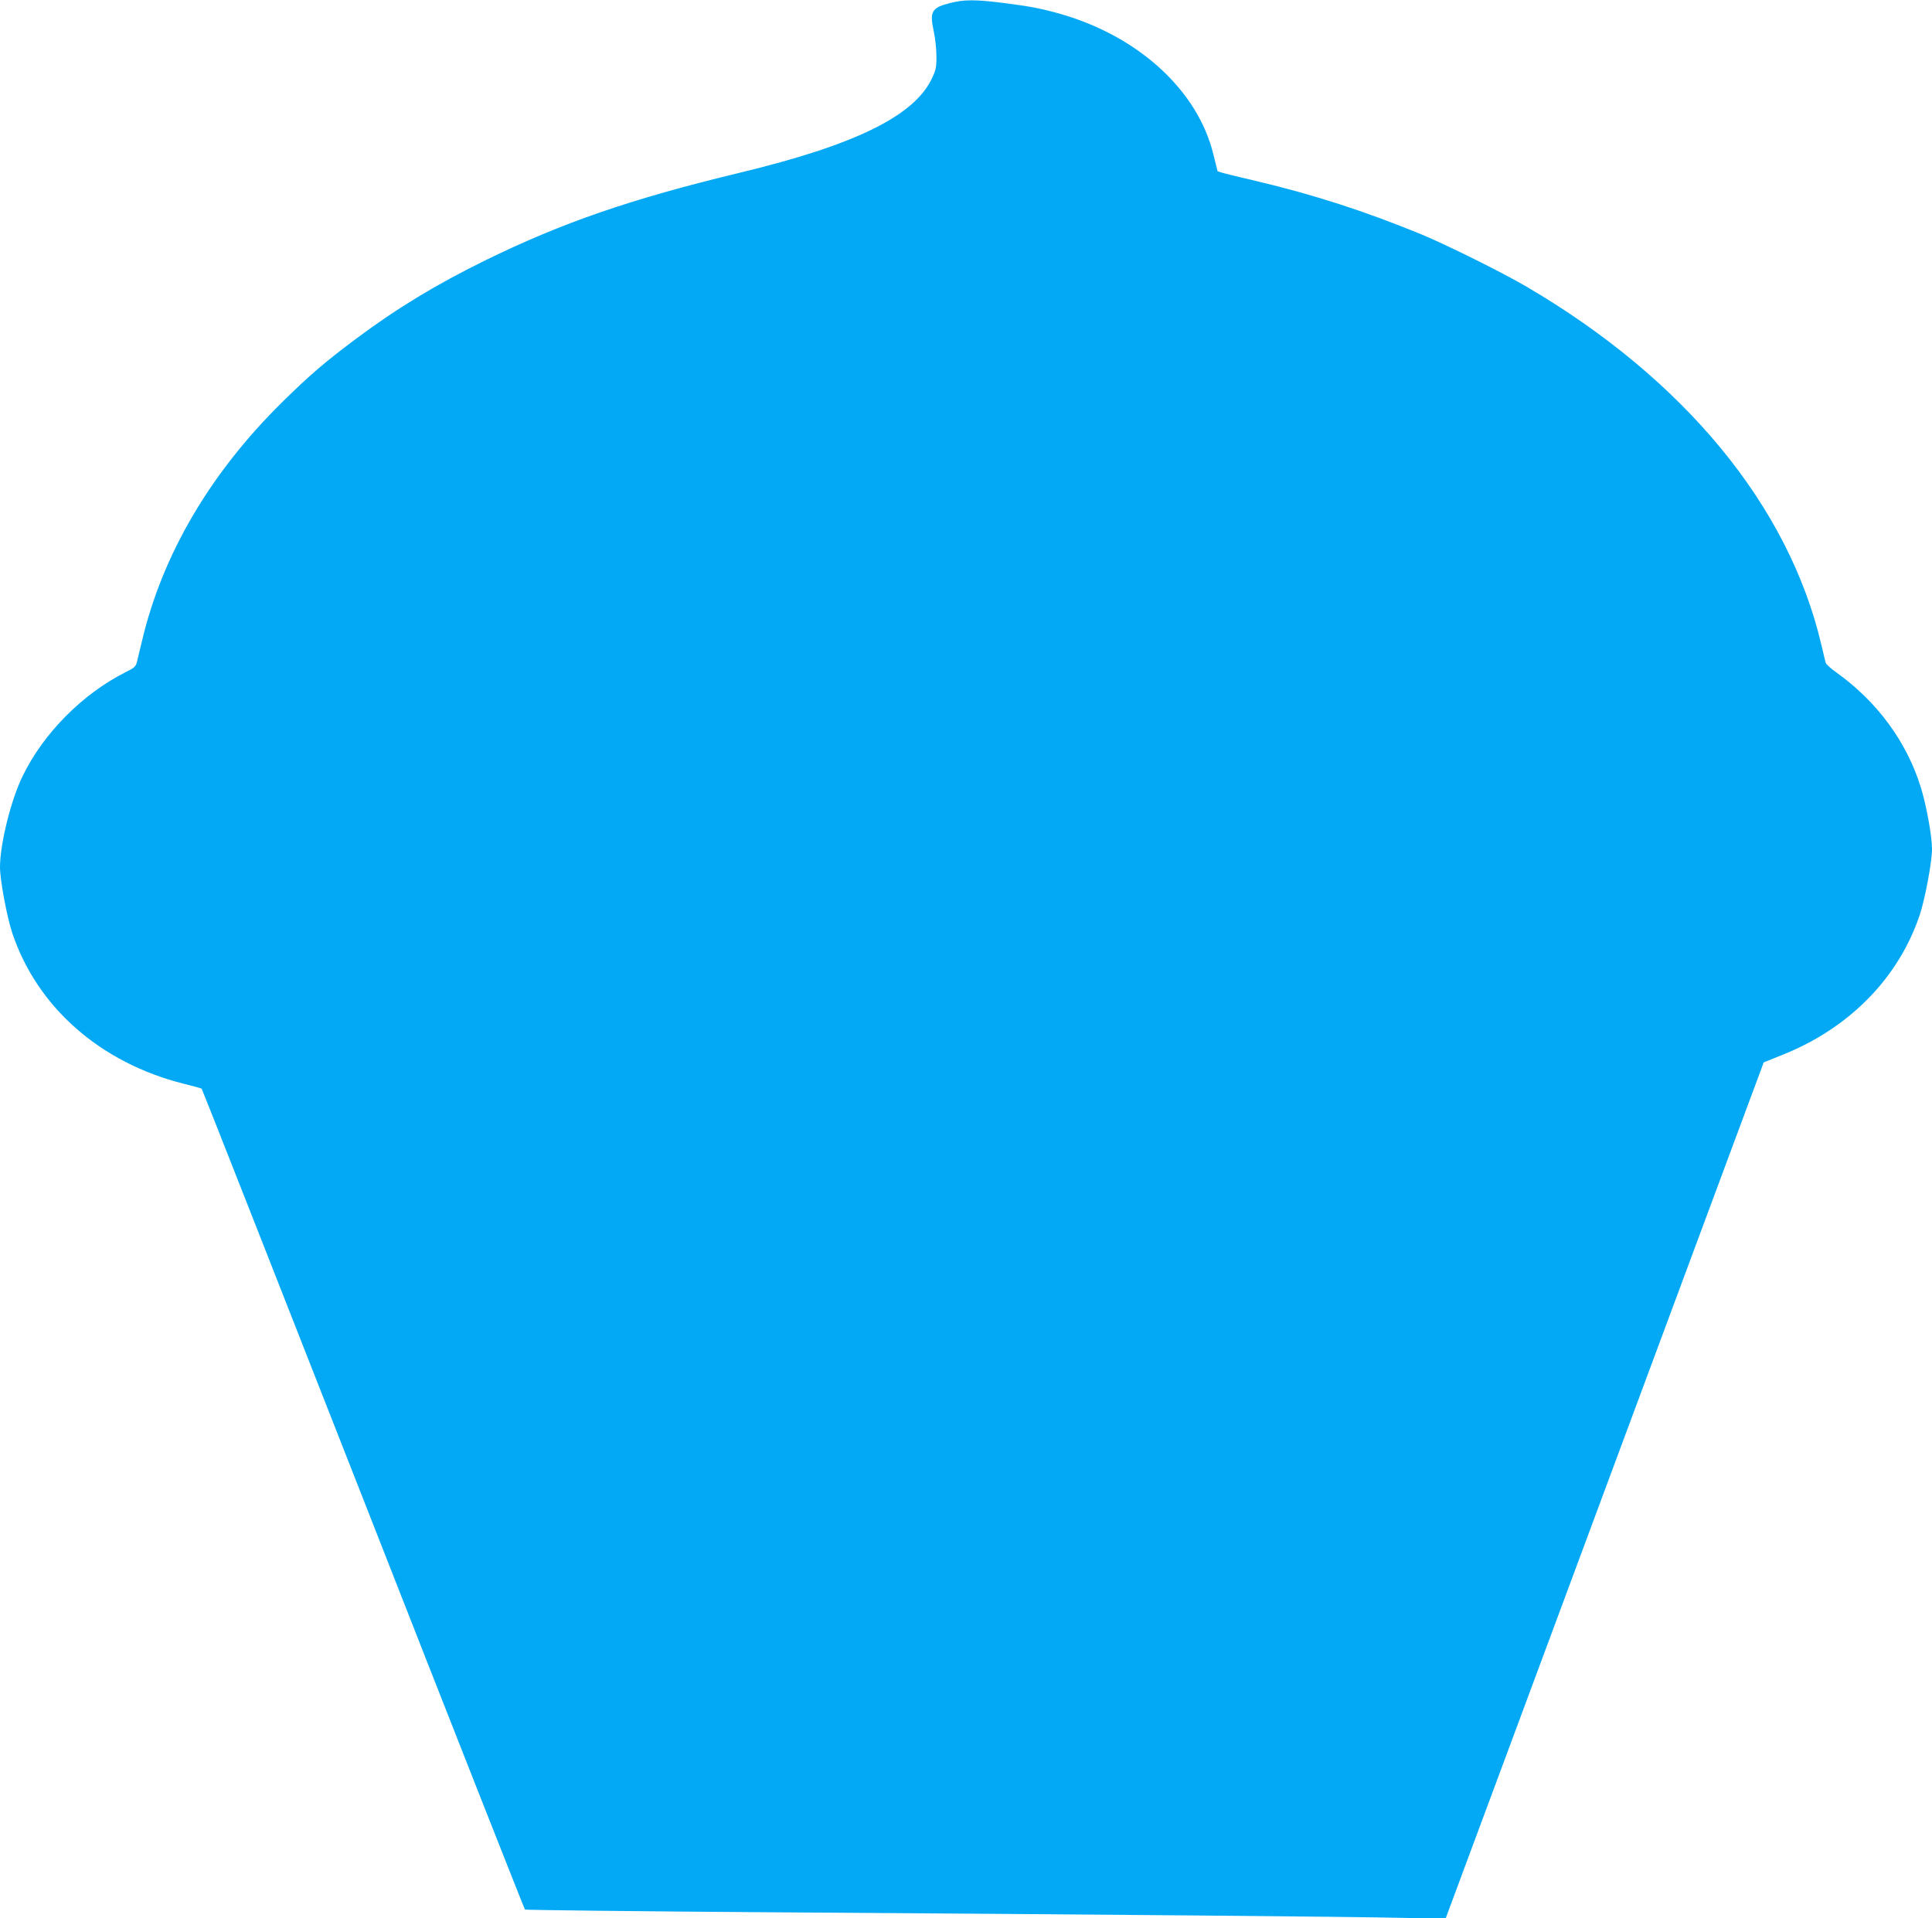 <?xml version="1.0" standalone="no"?>
<!DOCTYPE svg PUBLIC "-//W3C//DTD SVG 20010904//EN"
 "http://www.w3.org/TR/2001/REC-SVG-20010904/DTD/svg10.dtd">
<svg version="1.0" xmlns="http://www.w3.org/2000/svg"
 width="1280pt" height="1271pt" viewBox="0 0 1280 1271"
 preserveAspectRatio="xMidYMid meet">
<g transform="translate(0,1271) scale(0.1,-0.1)"
fill="#03a9f4" stroke="none">
<path d="M6291 12689 c-118 -30 -133 -56 -105 -185 10 -43 18 -117 18 -164 1
-75 -3 -93 -30 -150 -118 -249 -510 -441 -1275 -625 -722 -174 -1173 -330
-1684 -580 -324 -159 -588 -319 -858 -521 -205 -153 -306 -240 -486 -417 -480
-473 -796 -1013 -931 -1587 -12 -52 -27 -112 -32 -133 -8 -33 -16 -41 -77 -71
-285 -144 -544 -405 -681 -688 -78 -159 -150 -451 -150 -604 0 -84 46 -330 81
-435 165 -493 584 -861 1138 -1000 62 -15 115 -30 117 -32 3 -2 484 -1225
1070 -2718 585 -1493 1068 -2717 1072 -2721 4 -3 743 -12 1642 -18 2256 -15
3842 -29 4176 -37 l281 -6 124 334 c68 183 543 1460 1054 2837 l930 2503 124
50 c444 177 770 510 910 928 35 105 81 351 81 435 0 86 -37 291 -75 412 -93
300 -290 567 -559 759 -36 25 -67 54 -70 63 -3 9 -16 65 -30 124 -217 919
-908 1756 -1951 2368 -164 96 -529 277 -700 348 -370 152 -713 263 -1090 352
-99 23 -198 47 -219 53 l-39 12 -28 112 c-102 420 -490 778 -1004 928 -129 37
-208 53 -384 75 -190 24 -264 24 -360 -1z"/>
</g>
</svg>
